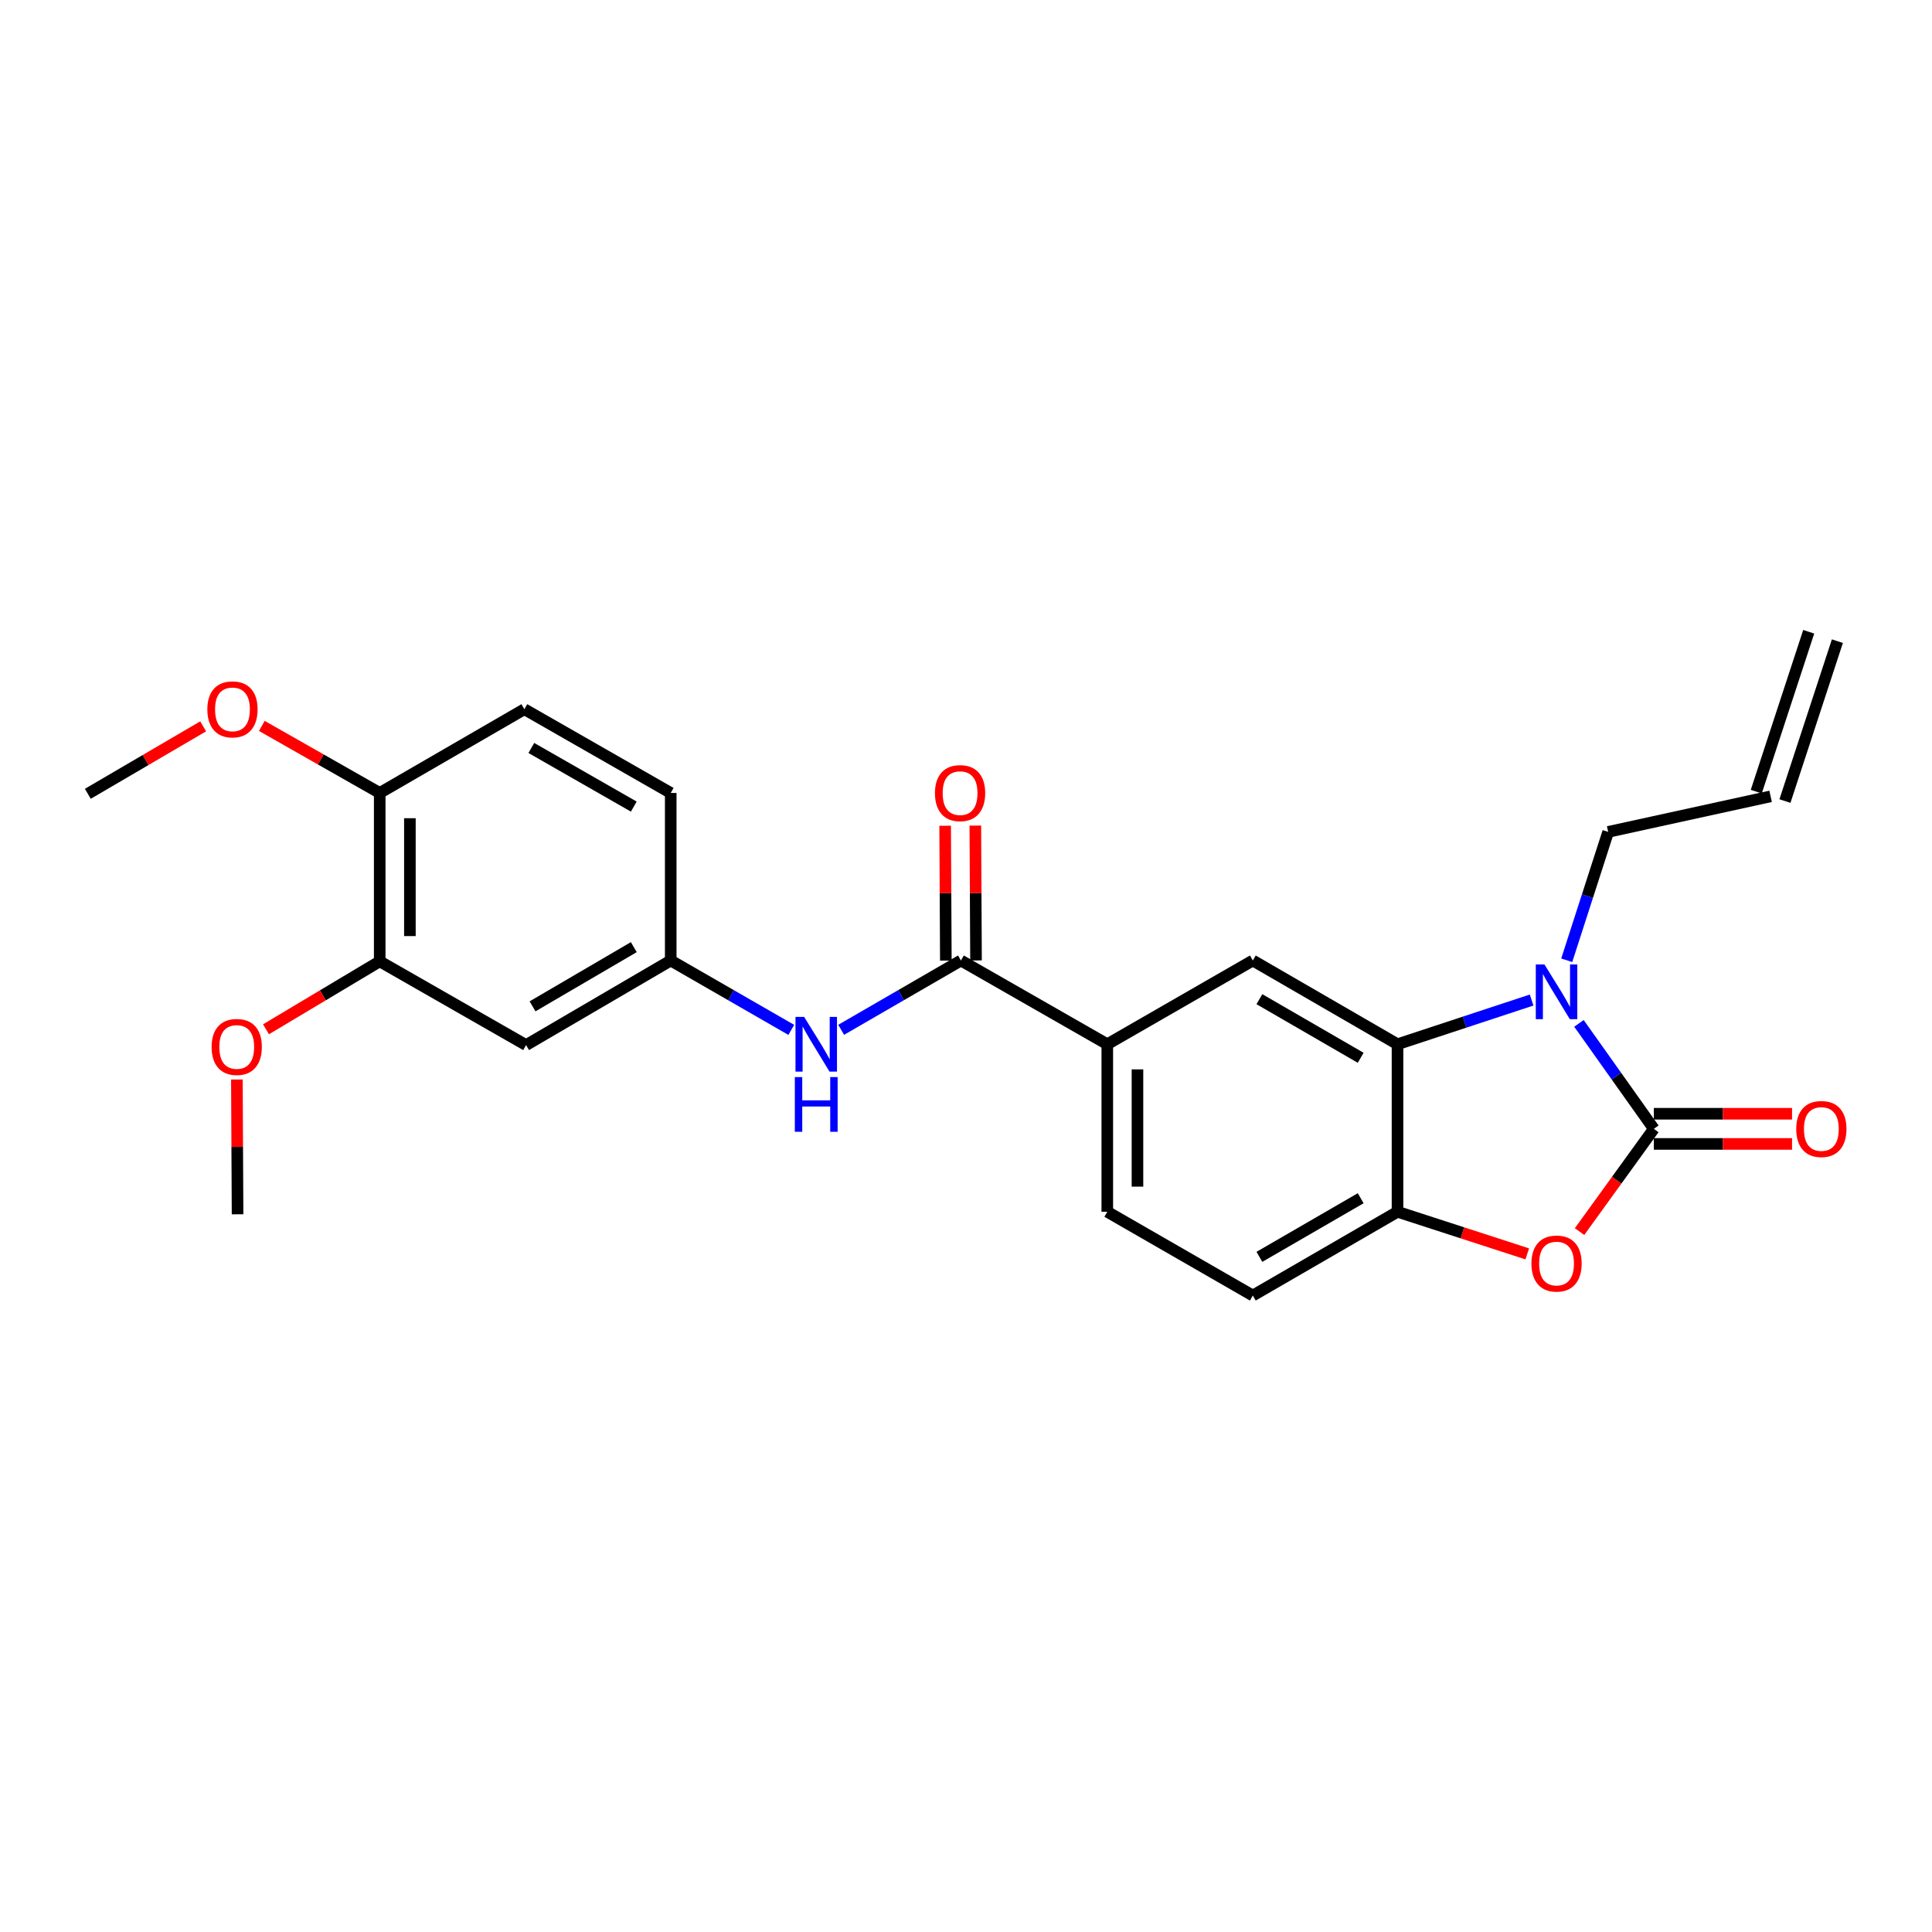 <?xml version='1.0' encoding='iso-8859-1'?>
<svg version='1.1' baseProfile='full'
              xmlns='http://www.w3.org/2000/svg'
                      xmlns:rdkit='http://www.rdkit.org/xml'
                      xmlns:xlink='http://www.w3.org/1999/xlink'
                  xml:space='preserve'
width='1000px' height='1000px' viewBox='0 0 1000 1000'>
<!-- END OF HEADER -->
<rect style='opacity:1.0;fill:#FFFFFF;stroke:none' width='1000' height='1000' x='0' y='0'> </rect>
<path class='bond-0' d='M 856.022,584.286 L 836.643,556.992' style='fill:none;fill-rule:evenodd;stroke:#000000;stroke-width:6px;stroke-linecap:butt;stroke-linejoin:miter;stroke-opacity:1' />
<path class='bond-0' d='M 836.643,556.992 L 817.264,529.698' style='fill:none;fill-rule:evenodd;stroke:#0000FF;stroke-width:6px;stroke-linecap:butt;stroke-linejoin:miter;stroke-opacity:1' />
<path class='bond-2' d='M 856.022,584.286 L 836.798,610.875' style='fill:none;fill-rule:evenodd;stroke:#000000;stroke-width:6px;stroke-linecap:butt;stroke-linejoin:miter;stroke-opacity:1' />
<path class='bond-2' d='M 836.798,610.875 L 817.573,637.464' style='fill:none;fill-rule:evenodd;stroke:#FF0000;stroke-width:6px;stroke-linecap:butt;stroke-linejoin:miter;stroke-opacity:1' />
<path class='bond-10' d='M 856.022,592.096 L 891.792,592.096' style='fill:none;fill-rule:evenodd;stroke:#000000;stroke-width:6px;stroke-linecap:butt;stroke-linejoin:miter;stroke-opacity:1' />
<path class='bond-10' d='M 891.792,592.096 L 927.561,592.096' style='fill:none;fill-rule:evenodd;stroke:#FF0000;stroke-width:6px;stroke-linecap:butt;stroke-linejoin:miter;stroke-opacity:1' />
<path class='bond-10' d='M 856.022,576.476 L 891.792,576.476' style='fill:none;fill-rule:evenodd;stroke:#000000;stroke-width:6px;stroke-linecap:butt;stroke-linejoin:miter;stroke-opacity:1' />
<path class='bond-10' d='M 891.792,576.476 L 927.561,576.476' style='fill:none;fill-rule:evenodd;stroke:#FF0000;stroke-width:6px;stroke-linecap:butt;stroke-linejoin:miter;stroke-opacity:1' />
<path class='bond-1' d='M 792.759,517.618 L 758.055,529.058' style='fill:none;fill-rule:evenodd;stroke:#0000FF;stroke-width:6px;stroke-linecap:butt;stroke-linejoin:miter;stroke-opacity:1' />
<path class='bond-1' d='M 758.055,529.058 L 723.35,540.498' style='fill:none;fill-rule:evenodd;stroke:#000000;stroke-width:6px;stroke-linecap:butt;stroke-linejoin:miter;stroke-opacity:1' />
<path class='bond-17' d='M 810.939,497.029 L 821.662,463.808' style='fill:none;fill-rule:evenodd;stroke:#0000FF;stroke-width:6px;stroke-linecap:butt;stroke-linejoin:miter;stroke-opacity:1' />
<path class='bond-17' d='M 821.662,463.808 L 832.384,430.588' style='fill:none;fill-rule:evenodd;stroke:#000000;stroke-width:6px;stroke-linecap:butt;stroke-linejoin:miter;stroke-opacity:1' />
<path class='bond-5' d='M 723.35,540.498 L 648.454,497.154' style='fill:none;fill-rule:evenodd;stroke:#000000;stroke-width:6px;stroke-linecap:butt;stroke-linejoin:miter;stroke-opacity:1' />
<path class='bond-5' d='M 704.292,547.516 L 651.864,517.174' style='fill:none;fill-rule:evenodd;stroke:#000000;stroke-width:6px;stroke-linecap:butt;stroke-linejoin:miter;stroke-opacity:1' />
<path class='bond-25' d='M 723.35,540.498 L 723.35,627.214' style='fill:none;fill-rule:evenodd;stroke:#000000;stroke-width:6px;stroke-linecap:butt;stroke-linejoin:miter;stroke-opacity:1' />
<path class='bond-3' d='M 790.503,649.01 L 756.926,638.112' style='fill:none;fill-rule:evenodd;stroke:#FF0000;stroke-width:6px;stroke-linecap:butt;stroke-linejoin:miter;stroke-opacity:1' />
<path class='bond-3' d='M 756.926,638.112 L 723.35,627.214' style='fill:none;fill-rule:evenodd;stroke:#000000;stroke-width:6px;stroke-linecap:butt;stroke-linejoin:miter;stroke-opacity:1' />
<path class='bond-14' d='M 723.35,627.214 L 648.454,670.567' style='fill:none;fill-rule:evenodd;stroke:#000000;stroke-width:6px;stroke-linecap:butt;stroke-linejoin:miter;stroke-opacity:1' />
<path class='bond-14' d='M 704.291,620.199 L 651.863,650.546' style='fill:none;fill-rule:evenodd;stroke:#000000;stroke-width:6px;stroke-linecap:butt;stroke-linejoin:miter;stroke-opacity:1' />
<path class='bond-4' d='M 497.376,497.154 L 573.132,540.498' style='fill:none;fill-rule:evenodd;stroke:#000000;stroke-width:6px;stroke-linecap:butt;stroke-linejoin:miter;stroke-opacity:1' />
<path class='bond-7' d='M 497.376,497.154 L 466.38,515.092' style='fill:none;fill-rule:evenodd;stroke:#000000;stroke-width:6px;stroke-linecap:butt;stroke-linejoin:miter;stroke-opacity:1' />
<path class='bond-7' d='M 466.38,515.092 L 435.383,533.031' style='fill:none;fill-rule:evenodd;stroke:#0000FF;stroke-width:6px;stroke-linecap:butt;stroke-linejoin:miter;stroke-opacity:1' />
<path class='bond-13' d='M 505.186,497.114 L 505.008,462.22' style='fill:none;fill-rule:evenodd;stroke:#000000;stroke-width:6px;stroke-linecap:butt;stroke-linejoin:miter;stroke-opacity:1' />
<path class='bond-13' d='M 505.008,462.22 L 504.83,427.326' style='fill:none;fill-rule:evenodd;stroke:#FF0000;stroke-width:6px;stroke-linecap:butt;stroke-linejoin:miter;stroke-opacity:1' />
<path class='bond-13' d='M 489.567,497.194 L 489.388,462.3' style='fill:none;fill-rule:evenodd;stroke:#000000;stroke-width:6px;stroke-linecap:butt;stroke-linejoin:miter;stroke-opacity:1' />
<path class='bond-13' d='M 489.388,462.3 L 489.21,427.406' style='fill:none;fill-rule:evenodd;stroke:#FF0000;stroke-width:6px;stroke-linecap:butt;stroke-linejoin:miter;stroke-opacity:1' />
<path class='bond-6' d='M 648.454,497.154 L 573.132,540.498' style='fill:none;fill-rule:evenodd;stroke:#000000;stroke-width:6px;stroke-linecap:butt;stroke-linejoin:miter;stroke-opacity:1' />
<path class='bond-26' d='M 573.132,540.498 L 573.132,627.214' style='fill:none;fill-rule:evenodd;stroke:#000000;stroke-width:6px;stroke-linecap:butt;stroke-linejoin:miter;stroke-opacity:1' />
<path class='bond-26' d='M 588.752,553.506 L 588.752,614.207' style='fill:none;fill-rule:evenodd;stroke:#000000;stroke-width:6px;stroke-linecap:butt;stroke-linejoin:miter;stroke-opacity:1' />
<path class='bond-11' d='M 409.567,533.067 L 378.367,515.11' style='fill:none;fill-rule:evenodd;stroke:#0000FF;stroke-width:6px;stroke-linecap:butt;stroke-linejoin:miter;stroke-opacity:1' />
<path class='bond-11' d='M 378.367,515.11 L 347.167,497.154' style='fill:none;fill-rule:evenodd;stroke:#000000;stroke-width:6px;stroke-linecap:butt;stroke-linejoin:miter;stroke-opacity:1' />
<path class='bond-8' d='M 272.296,540.932 L 347.167,497.154' style='fill:none;fill-rule:evenodd;stroke:#000000;stroke-width:6px;stroke-linecap:butt;stroke-linejoin:miter;stroke-opacity:1' />
<path class='bond-8' d='M 275.642,520.882 L 328.052,490.237' style='fill:none;fill-rule:evenodd;stroke:#000000;stroke-width:6px;stroke-linecap:butt;stroke-linejoin:miter;stroke-opacity:1' />
<path class='bond-9' d='M 272.296,540.932 L 196.541,497.588' style='fill:none;fill-rule:evenodd;stroke:#000000;stroke-width:6px;stroke-linecap:butt;stroke-linejoin:miter;stroke-opacity:1' />
<path class='bond-21' d='M 196.541,497.588 L 167.113,515.174' style='fill:none;fill-rule:evenodd;stroke:#000000;stroke-width:6px;stroke-linecap:butt;stroke-linejoin:miter;stroke-opacity:1' />
<path class='bond-21' d='M 167.113,515.174 L 137.685,532.76' style='fill:none;fill-rule:evenodd;stroke:#FF0000;stroke-width:6px;stroke-linecap:butt;stroke-linejoin:miter;stroke-opacity:1' />
<path class='bond-27' d='M 196.541,497.588 L 196.541,410.438' style='fill:none;fill-rule:evenodd;stroke:#000000;stroke-width:6px;stroke-linecap:butt;stroke-linejoin:miter;stroke-opacity:1' />
<path class='bond-27' d='M 212.16,484.515 L 212.16,423.511' style='fill:none;fill-rule:evenodd;stroke:#000000;stroke-width:6px;stroke-linecap:butt;stroke-linejoin:miter;stroke-opacity:1' />
<path class='bond-20' d='M 347.167,497.154 L 347.167,410.438' style='fill:none;fill-rule:evenodd;stroke:#000000;stroke-width:6px;stroke-linecap:butt;stroke-linejoin:miter;stroke-opacity:1' />
<path class='bond-12' d='M 196.541,410.438 L 271.411,367.085' style='fill:none;fill-rule:evenodd;stroke:#000000;stroke-width:6px;stroke-linecap:butt;stroke-linejoin:miter;stroke-opacity:1' />
<path class='bond-22' d='M 196.541,410.438 L 166.029,393.082' style='fill:none;fill-rule:evenodd;stroke:#000000;stroke-width:6px;stroke-linecap:butt;stroke-linejoin:miter;stroke-opacity:1' />
<path class='bond-22' d='M 166.029,393.082 L 135.517,375.727' style='fill:none;fill-rule:evenodd;stroke:#FF0000;stroke-width:6px;stroke-linecap:butt;stroke-linejoin:miter;stroke-opacity:1' />
<path class='bond-15' d='M 648.454,670.567 L 573.132,627.214' style='fill:none;fill-rule:evenodd;stroke:#000000;stroke-width:6px;stroke-linecap:butt;stroke-linejoin:miter;stroke-opacity:1' />
<path class='bond-16' d='M 916.462,412.191 L 832.384,430.588' style='fill:none;fill-rule:evenodd;stroke:#000000;stroke-width:6px;stroke-linecap:butt;stroke-linejoin:miter;stroke-opacity:1' />
<path class='bond-19' d='M 923.883,414.625 L 951.026,331.867' style='fill:none;fill-rule:evenodd;stroke:#000000;stroke-width:6px;stroke-linecap:butt;stroke-linejoin:miter;stroke-opacity:1' />
<path class='bond-19' d='M 909.041,409.757 L 936.185,326.999' style='fill:none;fill-rule:evenodd;stroke:#000000;stroke-width:6px;stroke-linecap:butt;stroke-linejoin:miter;stroke-opacity:1' />
<path class='bond-18' d='M 271.411,367.085 L 347.167,410.438' style='fill:none;fill-rule:evenodd;stroke:#000000;stroke-width:6px;stroke-linecap:butt;stroke-linejoin:miter;stroke-opacity:1' />
<path class='bond-18' d='M 275.016,387.145 L 328.045,417.492' style='fill:none;fill-rule:evenodd;stroke:#000000;stroke-width:6px;stroke-linecap:butt;stroke-linejoin:miter;stroke-opacity:1' />
<path class='bond-23' d='M 122.614,558.745 L 122.788,593.63' style='fill:none;fill-rule:evenodd;stroke:#FF0000;stroke-width:6px;stroke-linecap:butt;stroke-linejoin:miter;stroke-opacity:1' />
<path class='bond-23' d='M 122.788,593.63 L 122.963,628.516' style='fill:none;fill-rule:evenodd;stroke:#000000;stroke-width:6px;stroke-linecap:butt;stroke-linejoin:miter;stroke-opacity:1' />
<path class='bond-24' d='M 105.157,375.956 L 75.306,393.414' style='fill:none;fill-rule:evenodd;stroke:#FF0000;stroke-width:6px;stroke-linecap:butt;stroke-linejoin:miter;stroke-opacity:1' />
<path class='bond-24' d='M 75.306,393.414 L 45.455,410.872' style='fill:none;fill-rule:evenodd;stroke:#000000;stroke-width:6px;stroke-linecap:butt;stroke-linejoin:miter;stroke-opacity:1' />
<path  class='atom-1' d='M 799.406 499.204
L 808.686 514.204
Q 809.606 515.684, 811.086 518.364
Q 812.566 521.044, 812.646 521.204
L 812.646 499.204
L 816.406 499.204
L 816.406 527.524
L 812.526 527.524
L 802.566 511.124
Q 801.406 509.204, 800.166 507.004
Q 798.966 504.804, 798.606 504.124
L 798.606 527.524
L 794.926 527.524
L 794.926 499.204
L 799.406 499.204
' fill='#0000FF'/>
<path  class='atom-3' d='M 792.666 654.012
Q 792.666 647.212, 796.026 643.412
Q 799.386 639.612, 805.666 639.612
Q 811.946 639.612, 815.306 643.412
Q 818.666 647.212, 818.666 654.012
Q 818.666 660.892, 815.266 664.812
Q 811.866 668.692, 805.666 668.692
Q 799.426 668.692, 796.026 664.812
Q 792.666 660.932, 792.666 654.012
M 805.666 665.492
Q 809.986 665.492, 812.306 662.612
Q 814.666 659.692, 814.666 654.012
Q 814.666 648.452, 812.306 645.652
Q 809.986 642.812, 805.666 642.812
Q 801.346 642.812, 798.986 645.612
Q 796.666 648.412, 796.666 654.012
Q 796.666 659.732, 798.986 662.612
Q 801.346 665.492, 805.666 665.492
' fill='#FF0000'/>
<path  class='atom-8' d='M 416.22 526.338
L 425.5 541.338
Q 426.42 542.818, 427.9 545.498
Q 429.38 548.178, 429.46 548.338
L 429.46 526.338
L 433.22 526.338
L 433.22 554.658
L 429.34 554.658
L 419.38 538.258
Q 418.22 536.338, 416.98 534.138
Q 415.78 531.938, 415.42 531.258
L 415.42 554.658
L 411.74 554.658
L 411.74 526.338
L 416.22 526.338
' fill='#0000FF'/>
<path  class='atom-8' d='M 411.4 557.49
L 415.24 557.49
L 415.24 569.53
L 429.72 569.53
L 429.72 557.49
L 433.56 557.49
L 433.56 585.81
L 429.72 585.81
L 429.72 572.73
L 415.24 572.73
L 415.24 585.81
L 411.4 585.81
L 411.4 557.49
' fill='#0000FF'/>
<path  class='atom-11' d='M 929.729 584.366
Q 929.729 577.566, 933.089 573.766
Q 936.449 569.966, 942.729 569.966
Q 949.009 569.966, 952.369 573.766
Q 955.729 577.566, 955.729 584.366
Q 955.729 591.246, 952.329 595.166
Q 948.929 599.046, 942.729 599.046
Q 936.489 599.046, 933.089 595.166
Q 929.729 591.286, 929.729 584.366
M 942.729 595.846
Q 947.049 595.846, 949.369 592.966
Q 951.729 590.046, 951.729 584.366
Q 951.729 578.806, 949.369 576.006
Q 947.049 573.166, 942.729 573.166
Q 938.409 573.166, 936.049 575.966
Q 933.729 578.766, 933.729 584.366
Q 933.729 590.086, 936.049 592.966
Q 938.409 595.846, 942.729 595.846
' fill='#FF0000'/>
<path  class='atom-14' d='M 483.934 410.518
Q 483.934 403.718, 487.294 399.918
Q 490.654 396.118, 496.934 396.118
Q 503.214 396.118, 506.574 399.918
Q 509.934 403.718, 509.934 410.518
Q 509.934 417.398, 506.534 421.318
Q 503.134 425.198, 496.934 425.198
Q 490.694 425.198, 487.294 421.318
Q 483.934 417.438, 483.934 410.518
M 496.934 421.998
Q 501.254 421.998, 503.574 419.118
Q 505.934 416.198, 505.934 410.518
Q 505.934 404.958, 503.574 402.158
Q 501.254 399.318, 496.934 399.318
Q 492.614 399.318, 490.254 402.118
Q 487.934 404.918, 487.934 410.518
Q 487.934 416.238, 490.254 419.118
Q 492.614 421.998, 496.934 421.998
' fill='#FF0000'/>
<path  class='atom-22' d='M 109.529 541.897
Q 109.529 535.097, 112.889 531.297
Q 116.249 527.497, 122.529 527.497
Q 128.809 527.497, 132.169 531.297
Q 135.529 535.097, 135.529 541.897
Q 135.529 548.777, 132.129 552.697
Q 128.729 556.577, 122.529 556.577
Q 116.289 556.577, 112.889 552.697
Q 109.529 548.817, 109.529 541.897
M 122.529 553.377
Q 126.849 553.377, 129.169 550.497
Q 131.529 547.577, 131.529 541.897
Q 131.529 536.337, 129.169 533.537
Q 126.849 530.697, 122.529 530.697
Q 118.209 530.697, 115.849 533.497
Q 113.529 536.297, 113.529 541.897
Q 113.529 547.617, 115.849 550.497
Q 118.209 553.377, 122.529 553.377
' fill='#FF0000'/>
<path  class='atom-23' d='M 107.325 367.165
Q 107.325 360.365, 110.685 356.565
Q 114.045 352.765, 120.325 352.765
Q 126.605 352.765, 129.965 356.565
Q 133.325 360.365, 133.325 367.165
Q 133.325 374.045, 129.925 377.965
Q 126.525 381.845, 120.325 381.845
Q 114.085 381.845, 110.685 377.965
Q 107.325 374.085, 107.325 367.165
M 120.325 378.645
Q 124.645 378.645, 126.965 375.765
Q 129.325 372.845, 129.325 367.165
Q 129.325 361.605, 126.965 358.805
Q 124.645 355.965, 120.325 355.965
Q 116.005 355.965, 113.645 358.765
Q 111.325 361.565, 111.325 367.165
Q 111.325 372.885, 113.645 375.765
Q 116.005 378.645, 120.325 378.645
' fill='#FF0000'/>
</svg>
